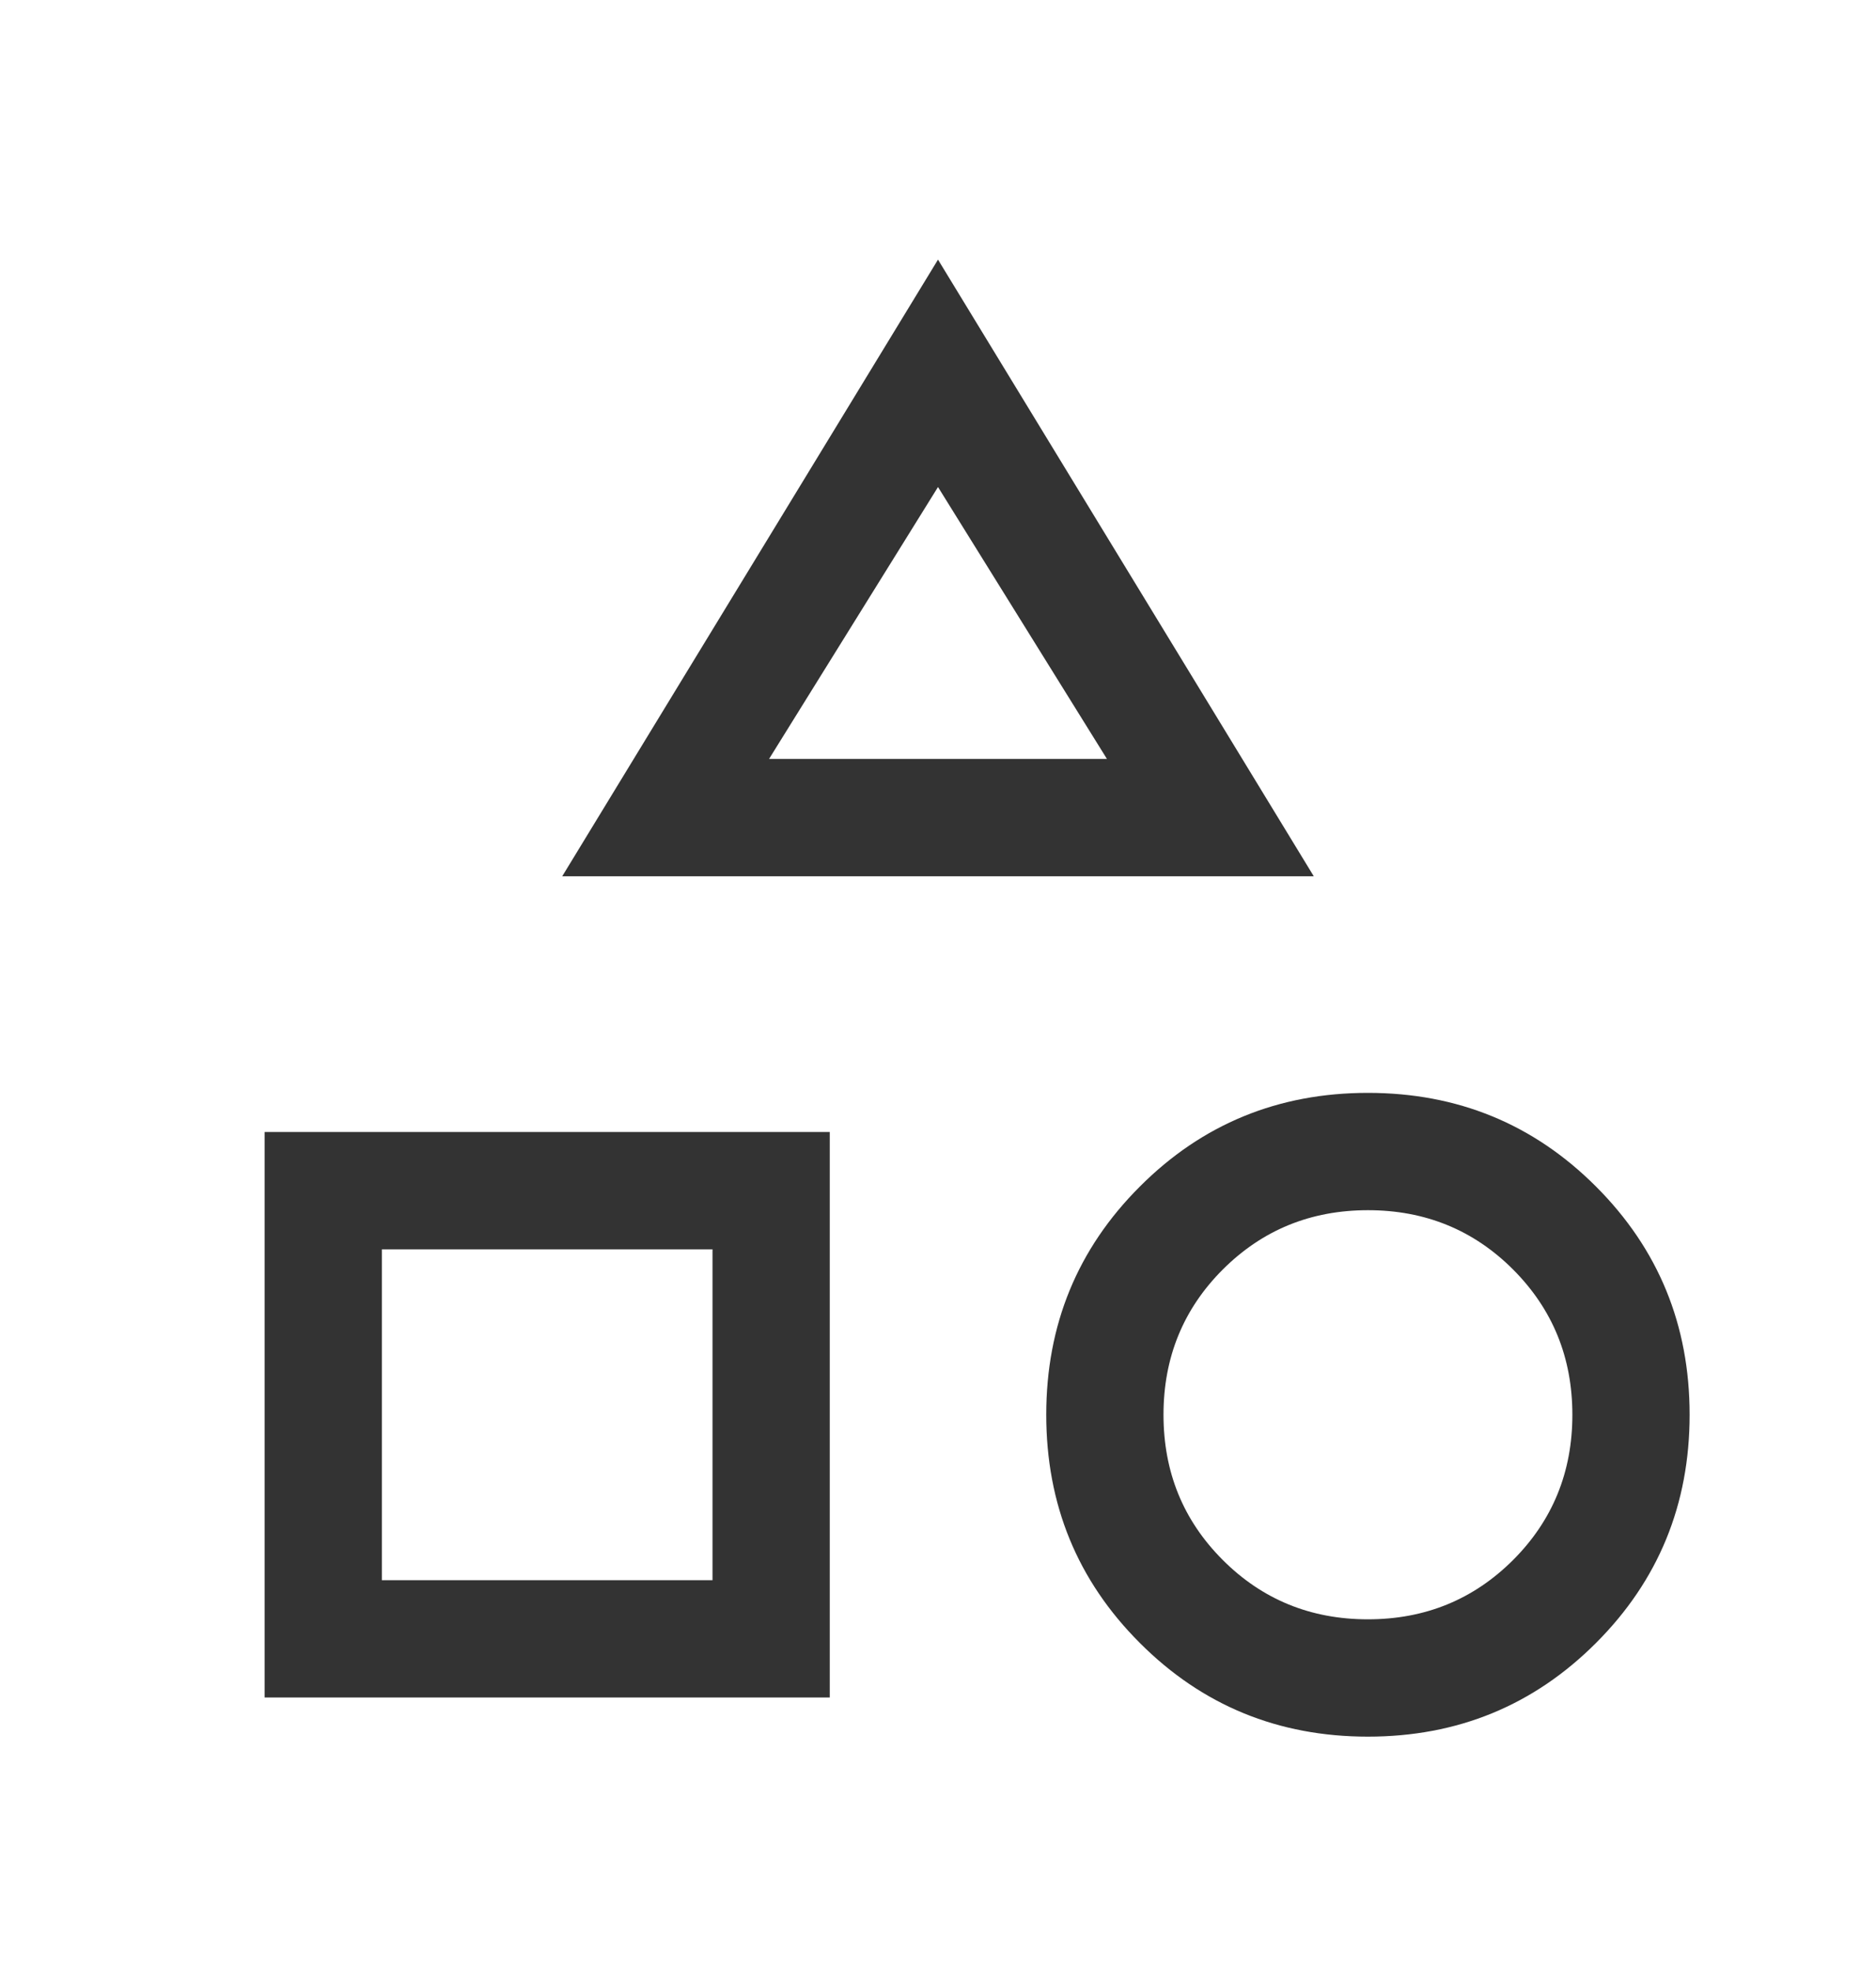 <svg width="20" height="21" viewBox="0 0 20 21" fill="none" xmlns="http://www.w3.org/2000/svg">
<path d="M5.994 9.336L10 2.766L14.006 9.336H5.994ZM14.583 18.503C13.627 18.503 12.816 18.17 12.152 17.505C11.486 16.84 11.154 16.03 11.154 15.073C11.154 14.117 11.486 13.307 12.152 12.642C12.816 11.977 13.627 11.644 14.583 11.644C15.54 11.644 16.35 11.977 17.015 12.642C17.68 13.307 18.013 14.117 18.013 15.073C18.013 16.03 17.68 16.84 17.015 17.505C16.35 18.17 15.54 18.503 14.583 18.503ZM2.821 18.086V12.061H8.846V18.086H2.821ZM14.583 17.253C15.193 17.253 15.709 17.042 16.131 16.621C16.552 16.2 16.763 15.684 16.763 15.074C16.763 14.463 16.552 13.948 16.131 13.526C15.71 13.105 15.194 12.894 14.584 12.894C13.973 12.894 13.458 13.105 13.036 13.526C12.615 13.947 12.404 14.463 12.404 15.073C12.404 15.684 12.614 16.199 13.036 16.621C13.457 17.042 13.973 17.253 14.583 17.253ZM4.071 16.836H7.596V13.311H4.071V16.836ZM8.199 8.086H11.801L10 5.189L8.199 8.086Z" fill="#333333"/>
</svg>
